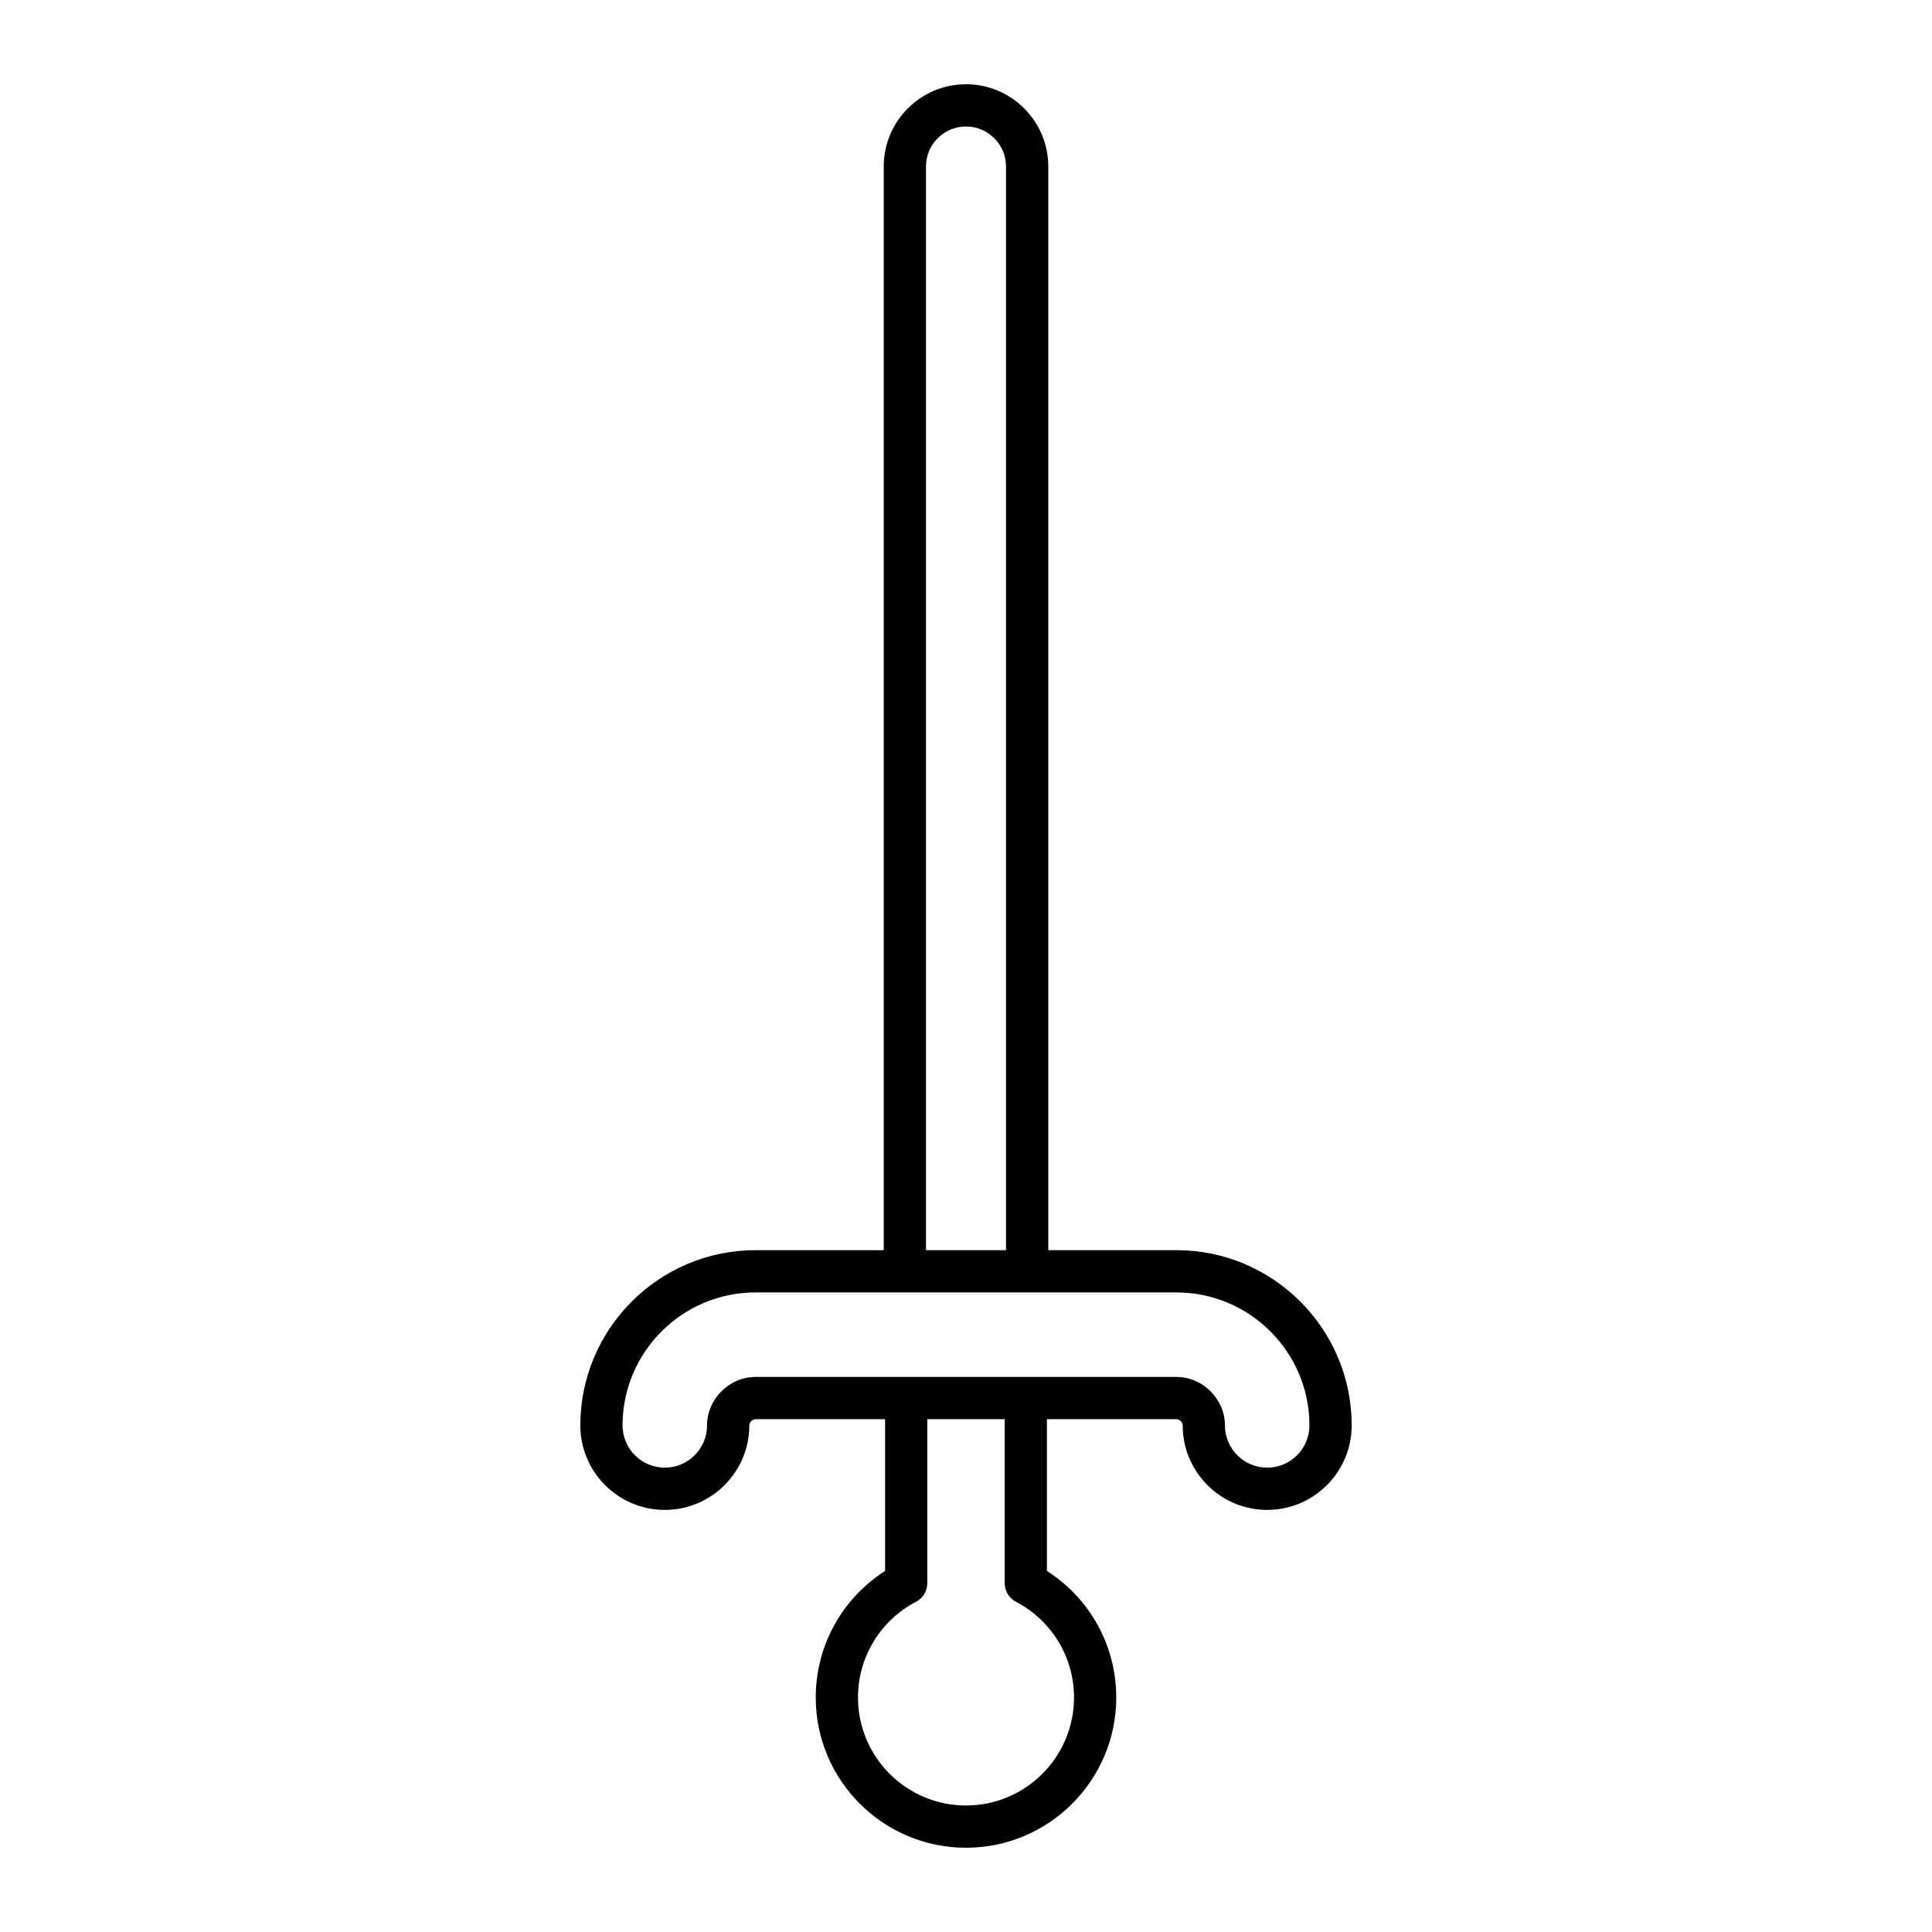<?xml version="1.0" encoding="UTF-8"?>
<!-- Uploaded to: ICON Repo, www.iconrepo.com, Generator: ICON Repo Mixer Tools -->
<svg fill="#000000" width="800px" height="800px" version="1.1" viewBox="144 144 512 512" xmlns="http://www.w3.org/2000/svg">
 <path d="m455.77 475.31h-33.961v-287.18c0-12.023-9.781-21.805-21.805-21.805-12.027 0-21.805 9.781-21.805 21.805v287.18h-33.965c-25.605 0-46.441 20.832-46.441 46.441 0 12.348 10.043 22.391 22.391 22.391 12.348 0 22.391-10.047 22.391-22.391 0-0.836 0.82-1.656 1.656-1.656h34.324v40.227c-11.414 7.289-18.375 19.844-18.375 33.531 0 21.957 17.863 39.82 39.82 39.82 21.953 0 39.82-17.863 39.82-39.82 0-13.688-6.961-26.242-18.375-33.531v-40.227h34.32c0.836 0 1.66 0.82 1.66 1.656 0 12.348 10.043 22.391 22.391 22.391s22.391-10.047 22.391-22.391c0.008-25.609-20.828-46.445-46.438-46.445zm-66.379-287.18c0-5.852 4.762-10.609 10.609-10.609s10.609 4.758 10.609 10.609v287.18h-21.223zm39.234 405.72c0 15.781-12.84 28.625-28.625 28.625-15.781 0-28.625-12.84-28.625-28.625 0-10.672 5.894-20.387 15.371-25.355 1.848-0.965 3-2.875 3-4.957v-43.445h20.5v43.445c0 2.082 1.152 3.992 3 4.957 9.488 4.969 15.379 14.684 15.379 25.355zm51.195-60.906c-6.172 0-11.195-5.019-11.195-11.195 0-6.969-5.887-12.852-12.859-12.852h-111.54c-6.965 0-12.852 5.887-12.852 12.852 0 6.176-5.023 11.195-11.195 11.195-6.172 0-11.195-5.019-11.195-11.195 0-19.434 15.809-35.242 35.242-35.242h111.54c19.434 0 35.25 15.809 35.25 35.242 0 6.176-5.023 11.195-11.195 11.195z"/>
</svg>
